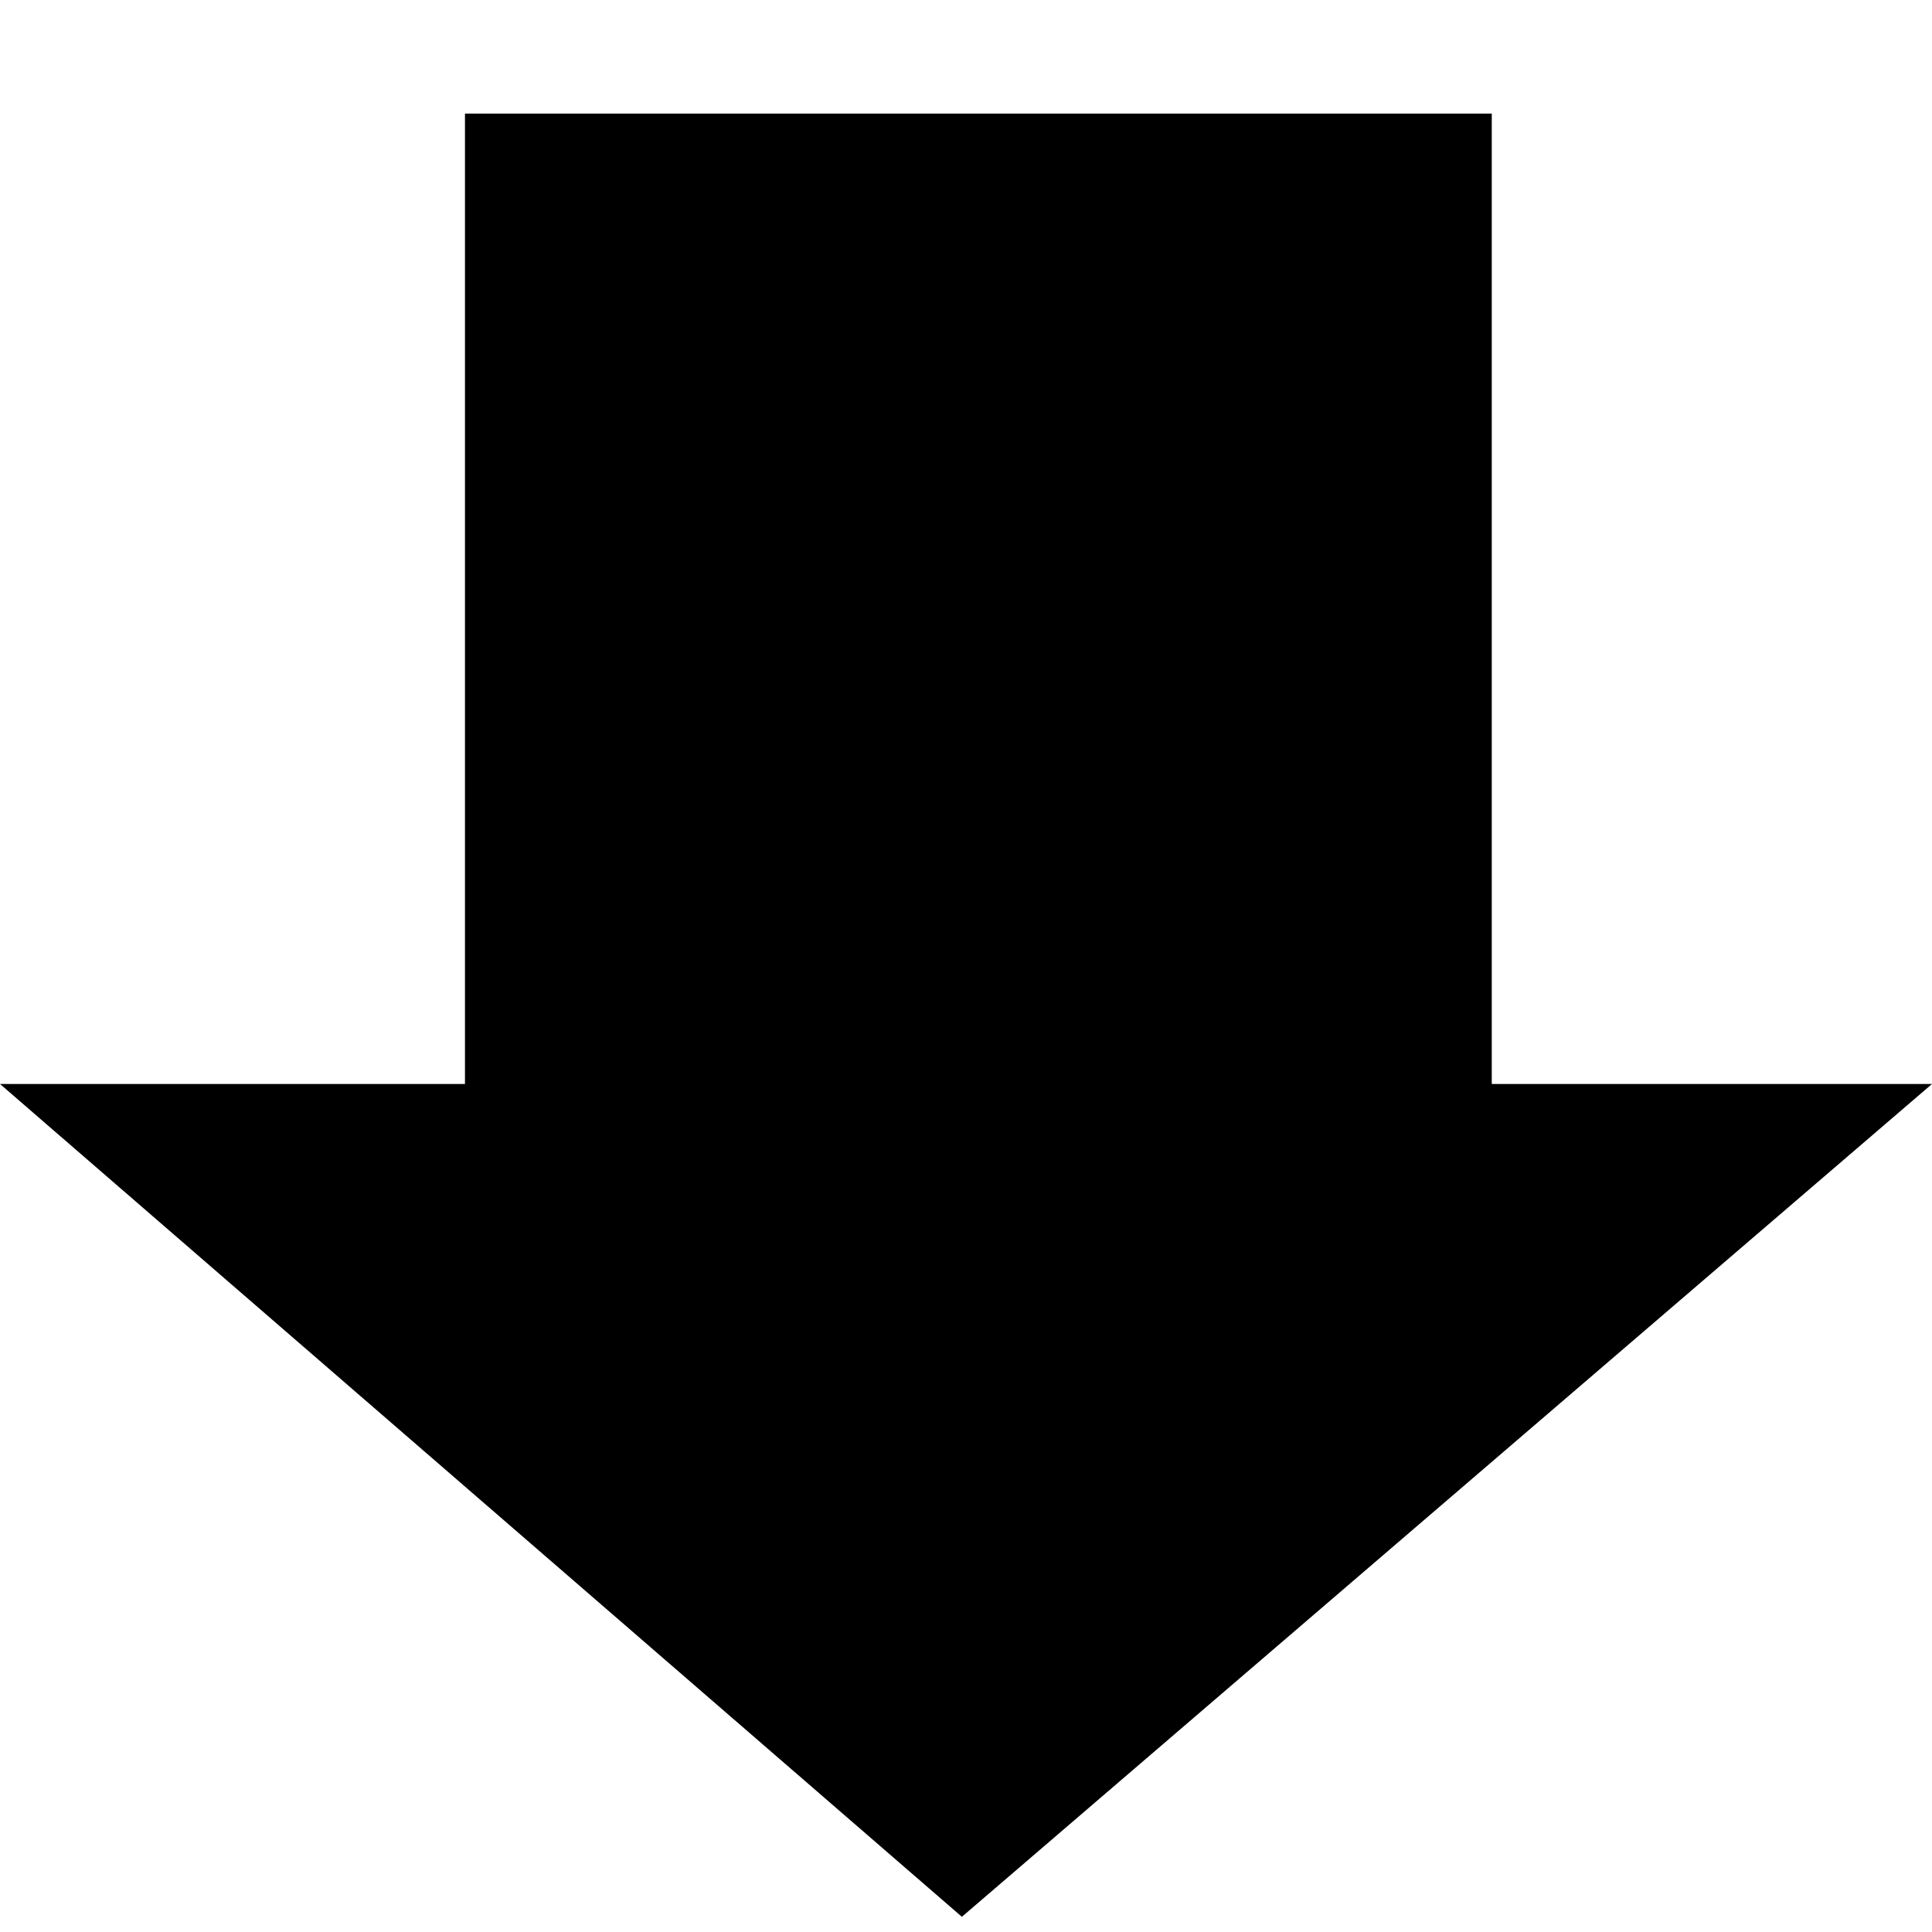 <?xml version="1.0" encoding="UTF-8"?>
<svg width="15px" height="15px" viewBox="0 0 15 15" version="1.1" xmlns="http://www.w3.org/2000/svg" xmlns:xlink="http://www.w3.org/1999/xlink">
    <!-- Generator: Sketch 61.2 (89653) - https://sketch.com -->
    <title>download</title>
    <desc>Created with Sketch.</desc>
    <g id="Page-1" stroke="none" stroke-width="1" fill="none" fill-rule="evenodd">
        <g id="Assets" transform="translate(-134, -65)" fill="#000000">
            <polygon id="download" transform="translate(141.5, 72.882) rotate(180) translate(-141.5, -72.882) " points="137.418 79.882 137.418 72.348 134 72.348 141.532 65.882 149 72.348 145.39 72.348 145.39 79.882"></polygon>
        </g>
    </g>
</svg>